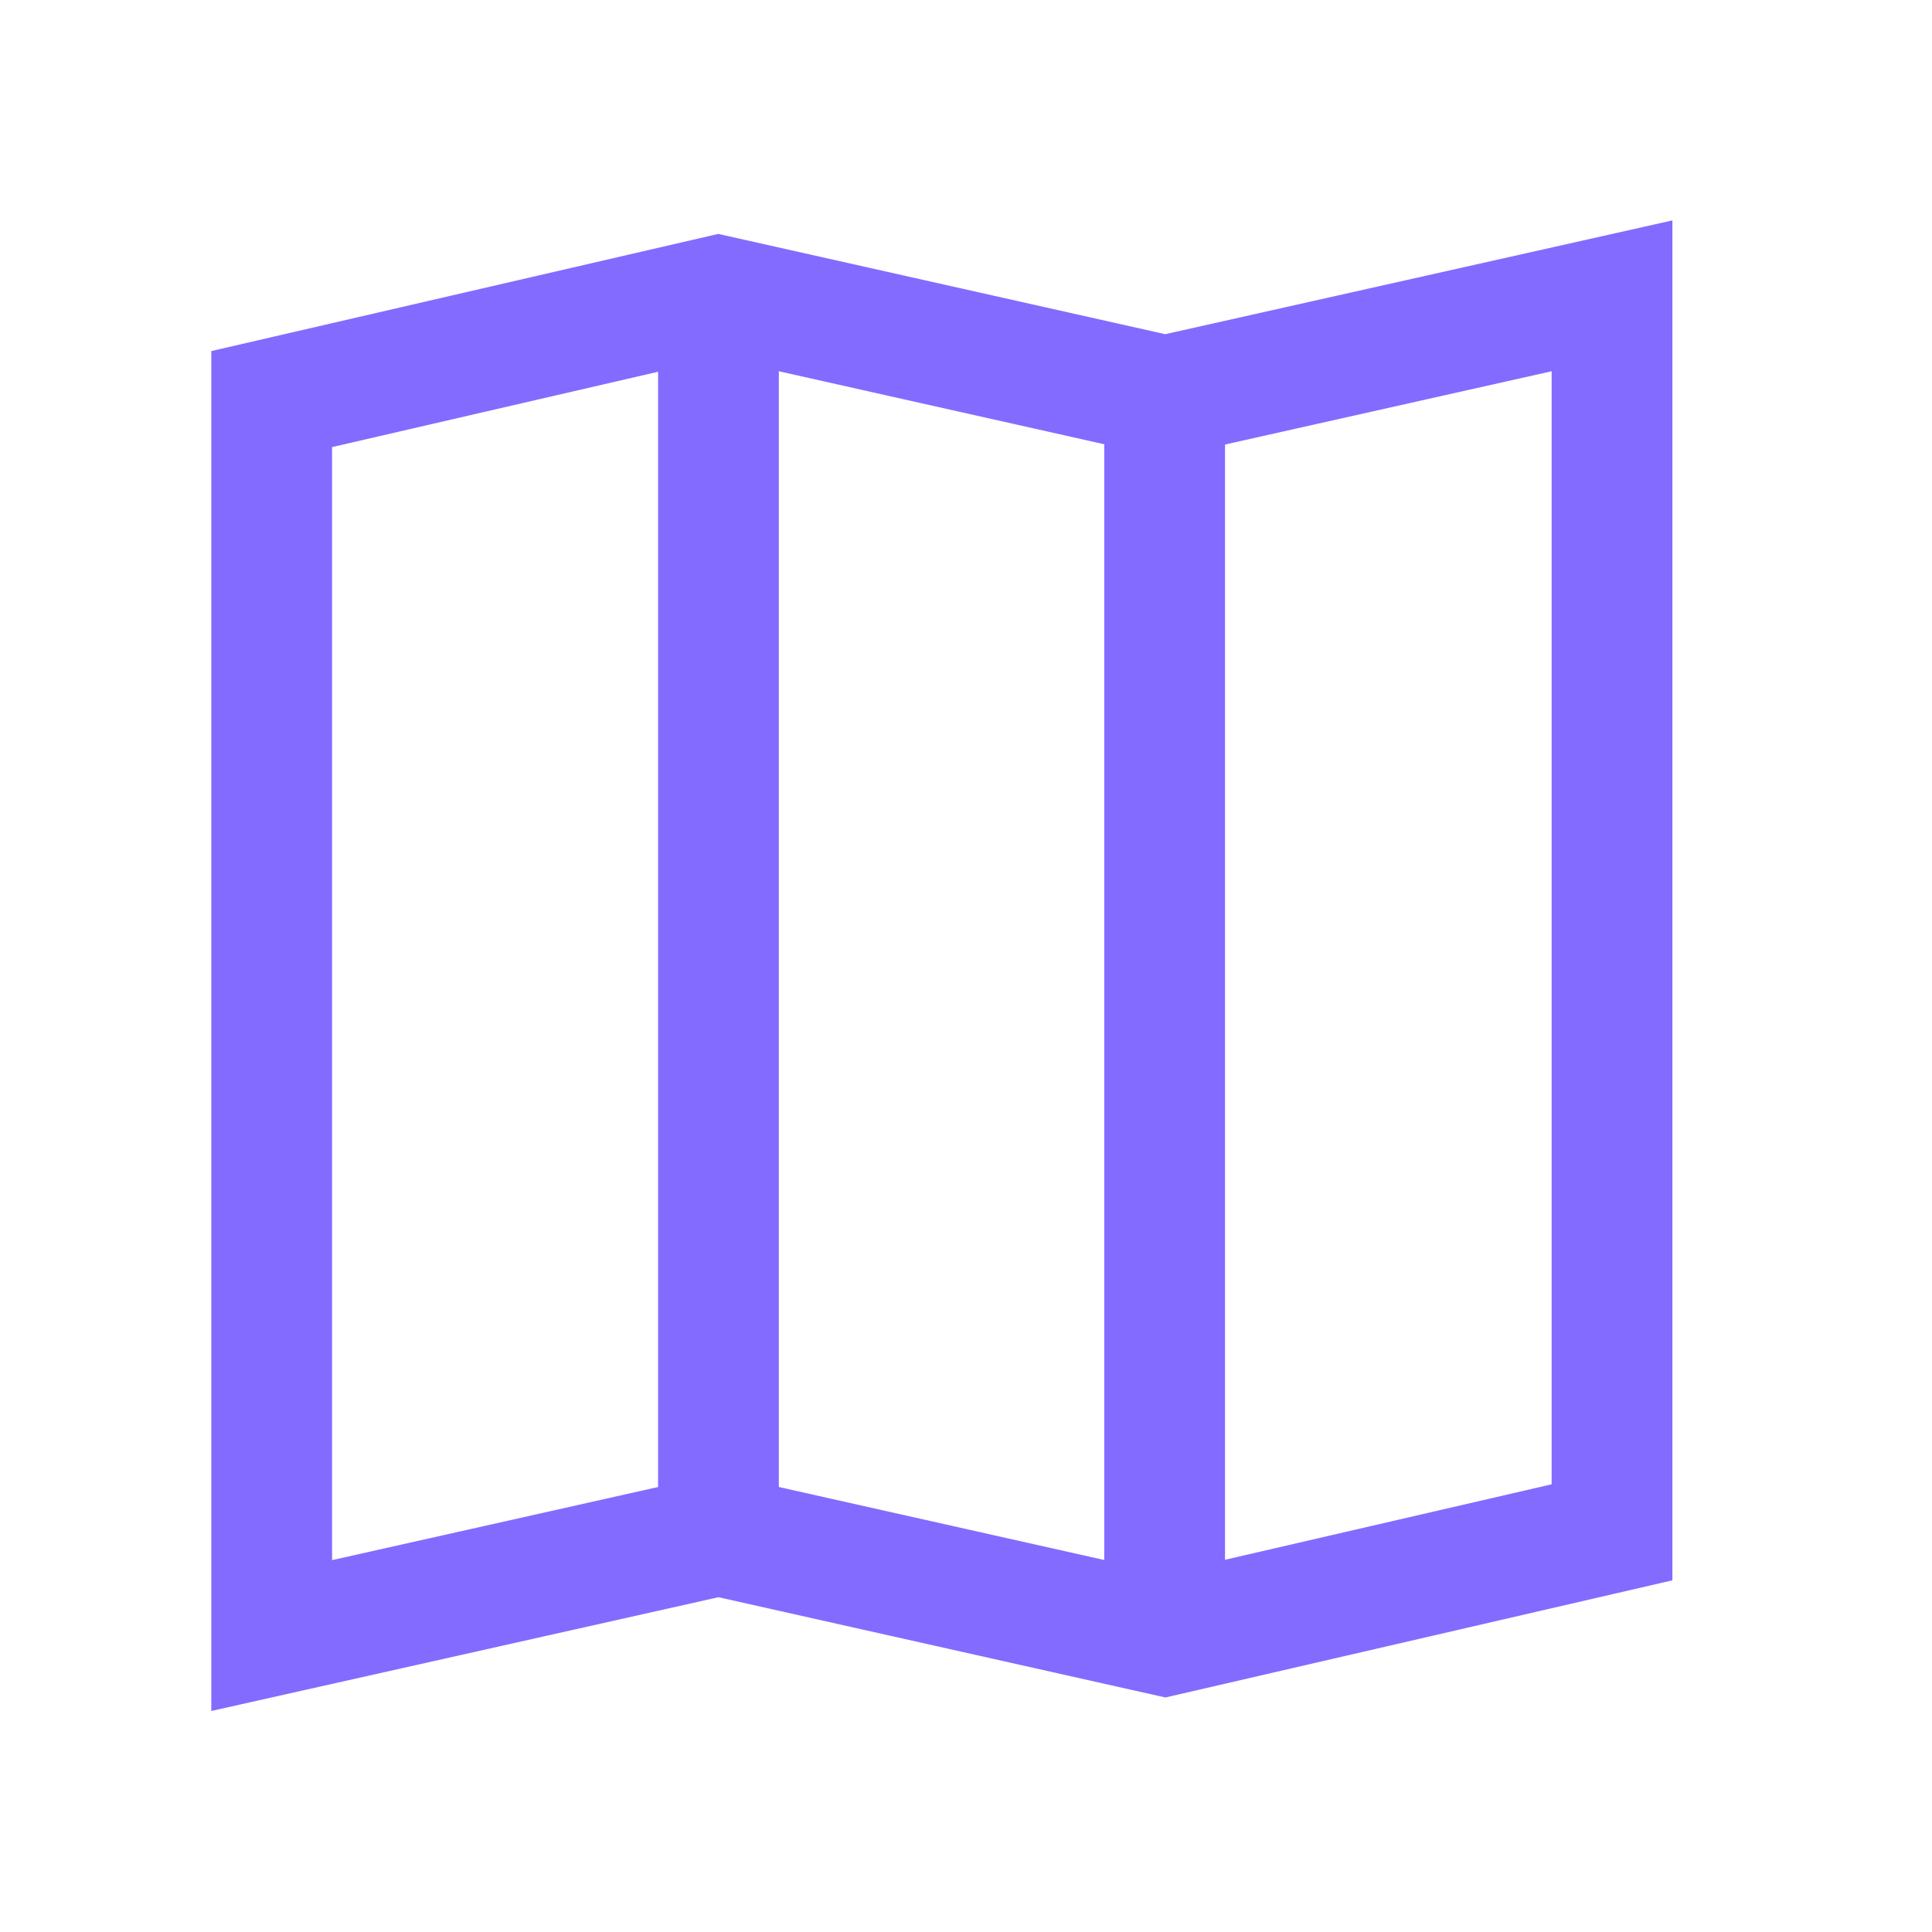 <?xml version="1.0" encoding="UTF-8"?>
<svg id="Layer_1" data-name="Layer 1" xmlns="http://www.w3.org/2000/svg" viewBox="0 0 32 32">
  <defs>
    <style>
      .cls-1 {
        fill: none;
        stroke: #836bff;
        stroke-width: 2px;
      }
    </style>
  </defs>
  <g id="map-fold--navigation-map-maps-gps-travel-fold">
    <path id="Union" class="cls-1" d="M11.9,25.43l-7.4,1.66V6.61l7.4-1.71,7.4,1.66,7.4-1.66v20.48l-7.4,1.71-7.4-1.66Z"/>
    <path id="Union_2" data-name="Union 2" class="cls-1" d="M11.9,25.43V4.91M19.29,6.57v20.52"/>
  </g>
</svg>
